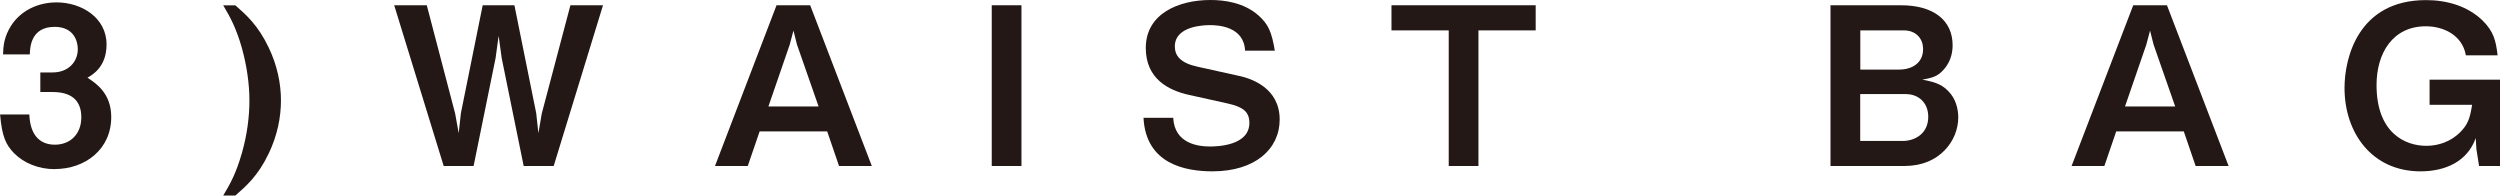 <?xml version="1.0" encoding="UTF-8"?><svg id="b" xmlns="http://www.w3.org/2000/svg" viewBox="0 0 261.61 20.46"><g id="c"><g><path d="m5.74,17.7c-1.75,0-3.25-.65-4.26-1.66-.85-.88-1.27-1.71-1.47-4.06h3.06c.09,2.37,1.29,3.16,2.67,3.16,1.61,0,2.77-1.11,2.77-2.86,0-1.91-1.2-2.65-3-2.65h-1.29v-2.05h1.29c1.61,0,2.63-1.08,2.63-2.44,0-.83-.41-2.33-2.42-2.33-2.49,0-2.58,2.14-2.6,2.88H.32c.02-.83.09-1.82.85-3.02C2.17,1.13,3.94.25,5.92.25c2.6,0,5.23,1.59,5.23,4.4,0,2.35-1.47,3.18-2,3.48.88.58,2.49,1.61,2.49,4.12,0,3.39-2.74,5.44-5.9,5.44Z" style="fill:#231815;"/><path d="m28.11,16.08c-1.11,2.33-2.37,3.41-3.48,4.38h-1.27c.74-1.24,1.34-2.3,1.96-4.47.53-1.87.78-3.73.78-5.48s-.28-3.64-.78-5.46c-.62-2.17-1.22-3.23-1.96-4.49h1.27c1.11.97,2.37,2.07,3.48,4.4.9,1.87,1.29,3.78,1.29,5.55s-.37,3.64-1.29,5.58Z" style="fill:#231815;"/><path d="m57.93,17.37h-3.13l-2.3-11.29-.32-2.33-.32,2.33-2.3,11.29h-3.13L41.25.55h3.41l2.97,11.34.37,2.05.23-2.1,2.28-11.29h3.32l2.28,11.29.23,2.1.35-2.05,3-11.34h3.41l-5.16,16.82Z" style="fill:#231815;"/><path d="m87.8,17.37l-1.24-3.62h-7.07l-1.24,3.62h-3.43L81.26.55h3.52l6.45,16.82h-3.43Zm-4.4-12.7l-.37-1.47-.39,1.47-2.23,6.47h5.25l-2.26-6.47Z" style="fill:#231815;"/><path d="m103.78,17.37V.55h3.11v16.82h-3.11Z" style="fill:#231815;"/><path d="m126.89,17.93c-2.88,0-6.98-.78-7.23-5.6h3.11c.14,2.7,2.6,3,3.85,3,.78,0,4.12-.09,4.12-2.47,0-1.22-.74-1.68-2.26-2.03l-4.06-.9c-2.17-.48-4.52-1.7-4.52-4.91,0-3.62,3.48-5.02,6.77-5.02,1.41,0,3.52.25,5.07,1.66.97.88,1.34,1.68,1.66,3.64h-3.11c-.12-2.53-2.81-2.67-3.66-2.67-.55,0-3.69.05-3.69,2.23,0,.97.58,1.73,2.37,2.12l4.38.97c1.29.28,4.22,1.27,4.22,4.56,0,3.09-2.58,5.42-7.03,5.42Z" style="fill:#231815;"/><path d="m154.71,3.18v14.19h-3.11V3.18h-5.99V.55h15.09v2.63h-5.99Z" style="fill:#231815;"/><path d="m199.41,17.37h-7.86V.55h7.37c3.41,0,5.41,1.57,5.41,4.19,0,1.06-.37,1.94-.97,2.58-.53.58-.97.81-2.21,1.01,1.64.3,2.19.65,2.76,1.24.74.76,1.01,1.8,1.01,2.72,0,2.44-1.98,5.07-5.53,5.07Zm-.18-14.19h-4.56v4.1h4.06c1.36,0,2.51-.69,2.51-2.14,0-1.17-.81-1.96-2-1.96Zm.25,6.66h-4.82v4.91h4.45c1.24,0,2.67-.74,2.67-2.53,0-1.52-1.08-2.37-2.3-2.37Z" style="fill:#231815;"/><path d="m229.76,17.37l-1.24-3.62h-7.07l-1.24,3.62h-3.43l6.45-16.82h3.53l6.45,16.82h-3.43Zm-4.4-12.7l-.37-1.47-.39,1.47-2.23,6.47h5.25l-2.26-6.47Z" style="fill:#231815;"/><path d="m259.42,17.37l-.28-1.77-.07-1.15c-.88,2.47-3.2,3.48-5.78,3.48-5.07,0-7.95-4.01-7.95-8.73,0-3.16,1.45-9.19,8.53-9.19,2.19,0,4.35.62,5.92,2.14,1.15,1.15,1.38,2.05,1.57,3.64h-3.32c-.37-2.12-2.35-3.04-4.19-3.04-3.48,0-5.16,2.83-5.16,6.15,0,5.02,3,6.36,5.21,6.36,1.34,0,2.56-.48,3.48-1.36.83-.81,1.08-1.45,1.31-2.93h-4.45v-2.63h7.37v9.03h-2.19Z" style="fill:#231815;"/></g></g></svg>